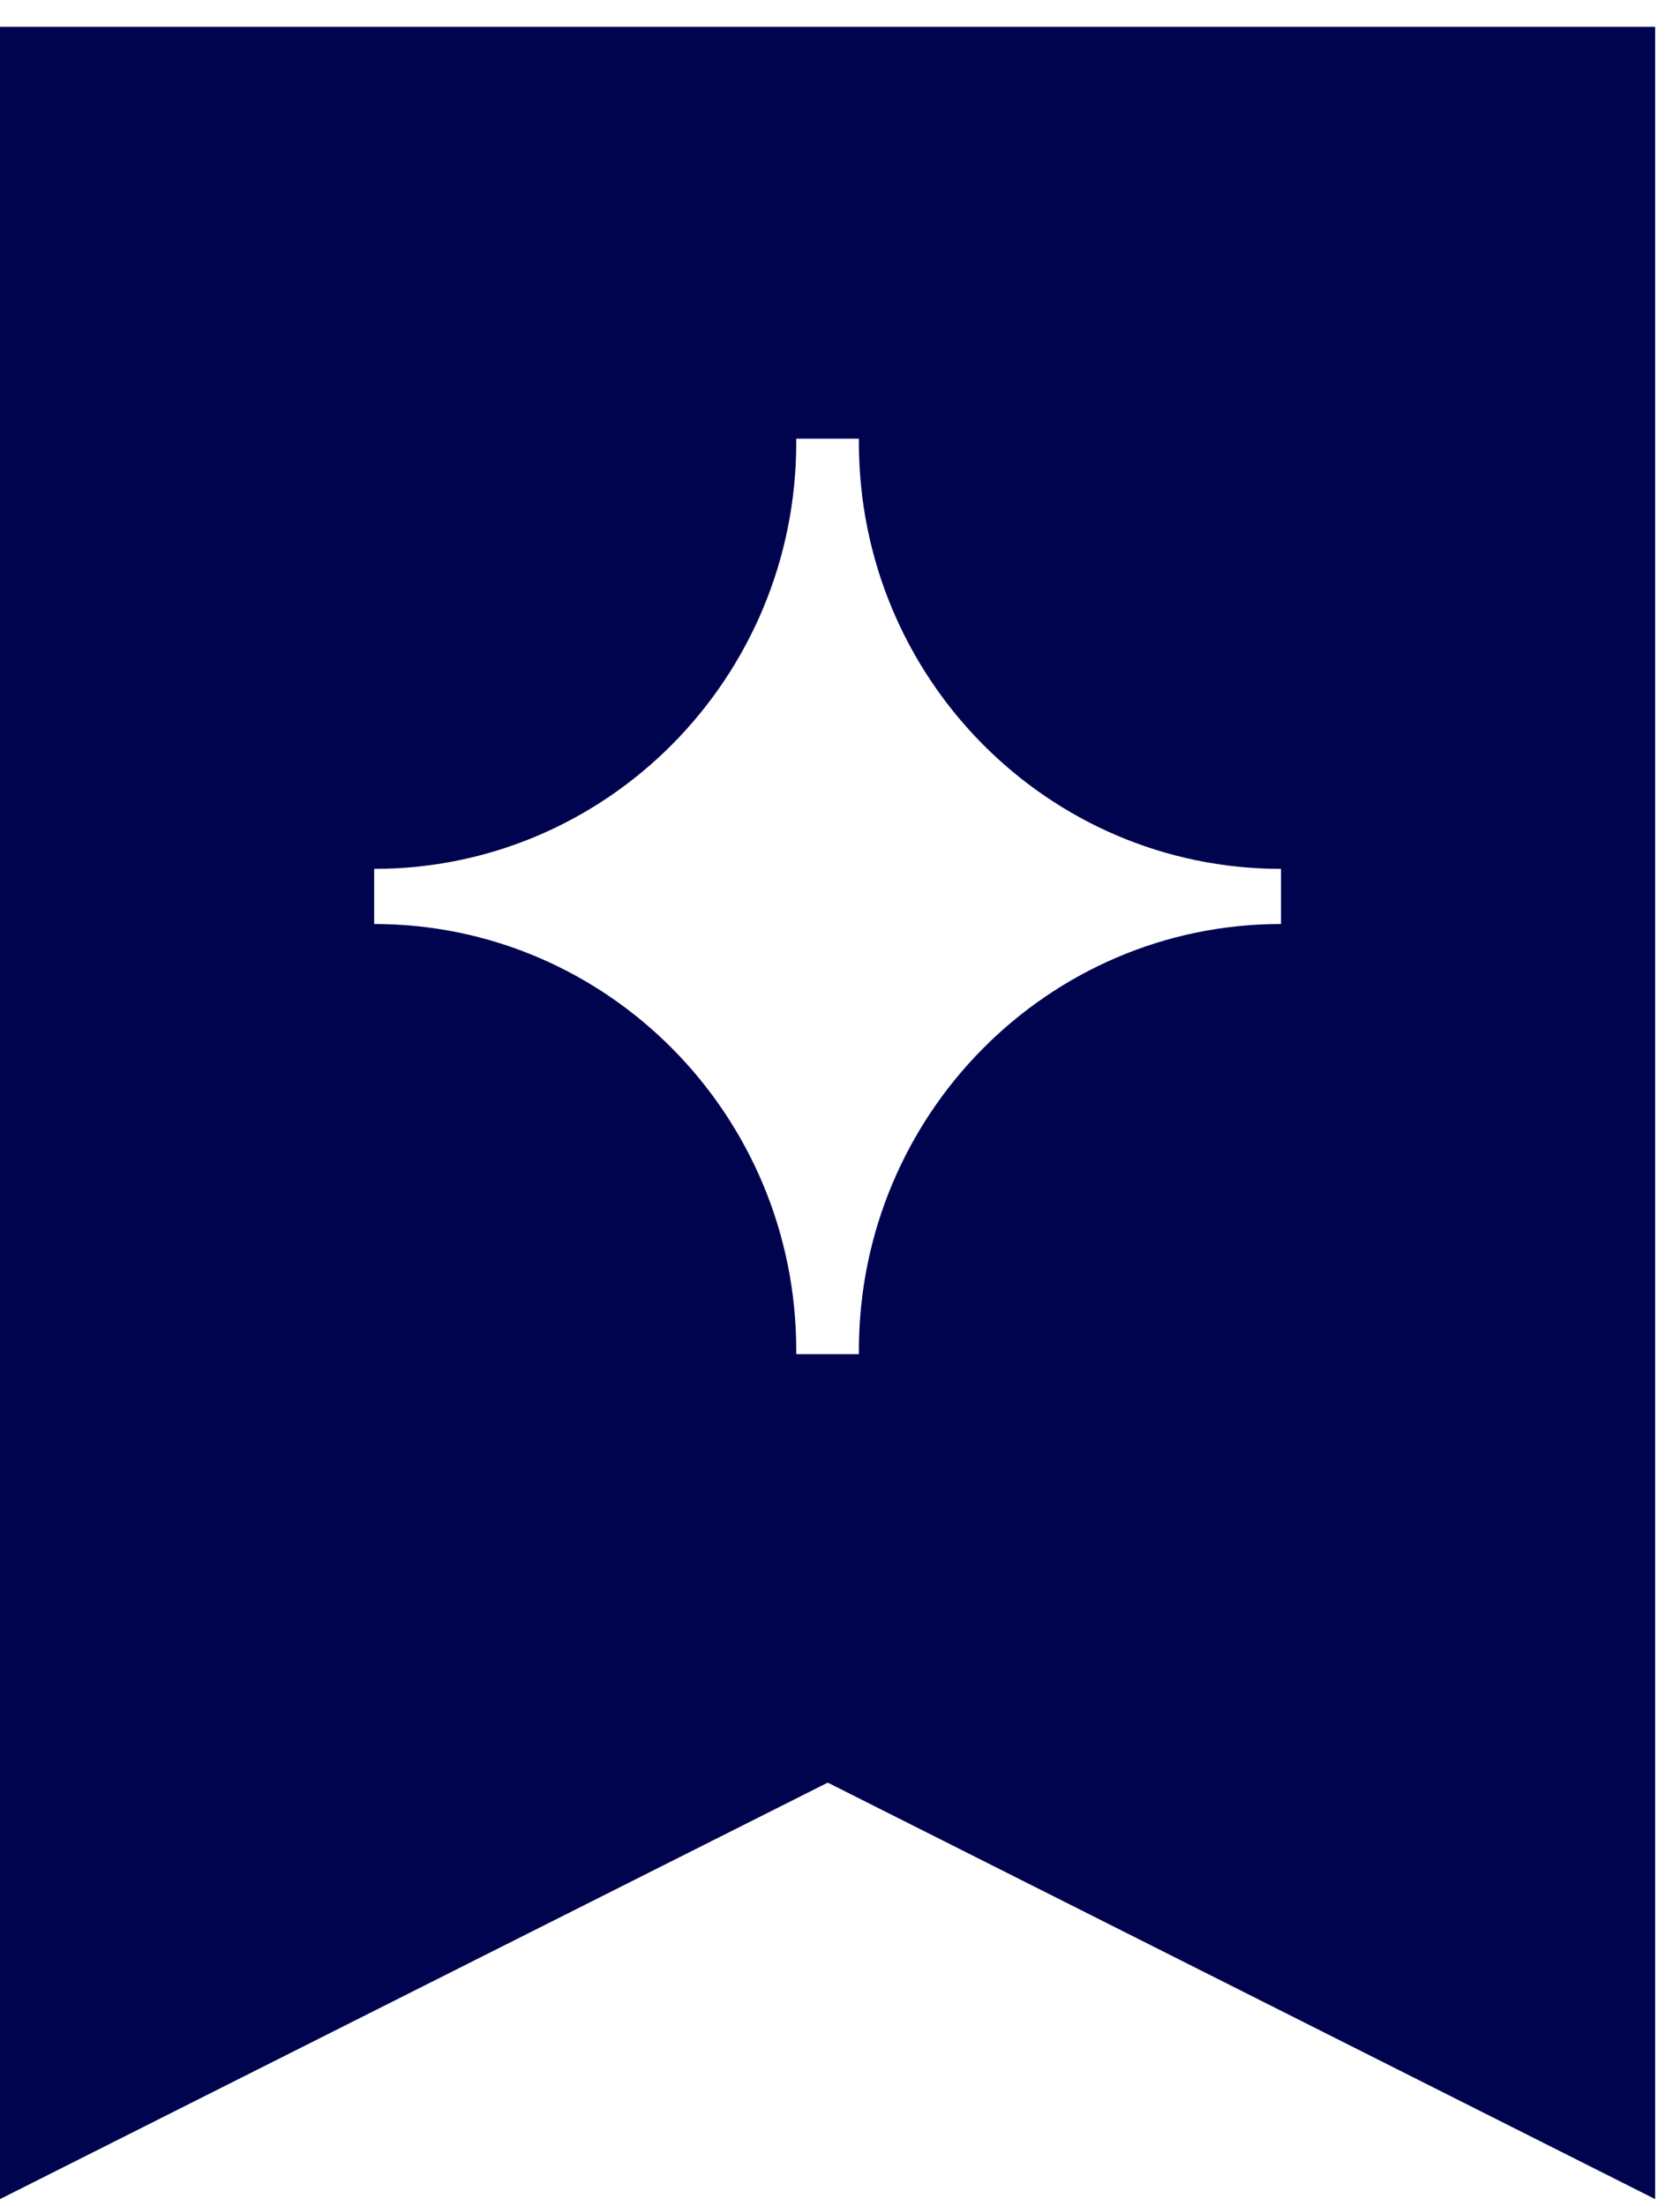 <svg fill="none" height="63" viewBox="0 0 48 63" width="48" xmlns="http://www.w3.org/2000/svg"><path d="m0 .765v62.033l23.65-11.893 23.64 11.893v-62.033zm36.6 25.621c-6.66 0-12.06 5.455-12.06 12.174v.11h-1.79s0-.07 0-.11c0-6.719-5.4-12.174-12.06-12.174v-1.574c6.66 0 12.06-5.455 12.06-12.174 0-.04 0-.07 0-.11h1.79v.11c0 6.729 5.4 12.174 12.06 12.174z" fill="#00044f"/></svg>